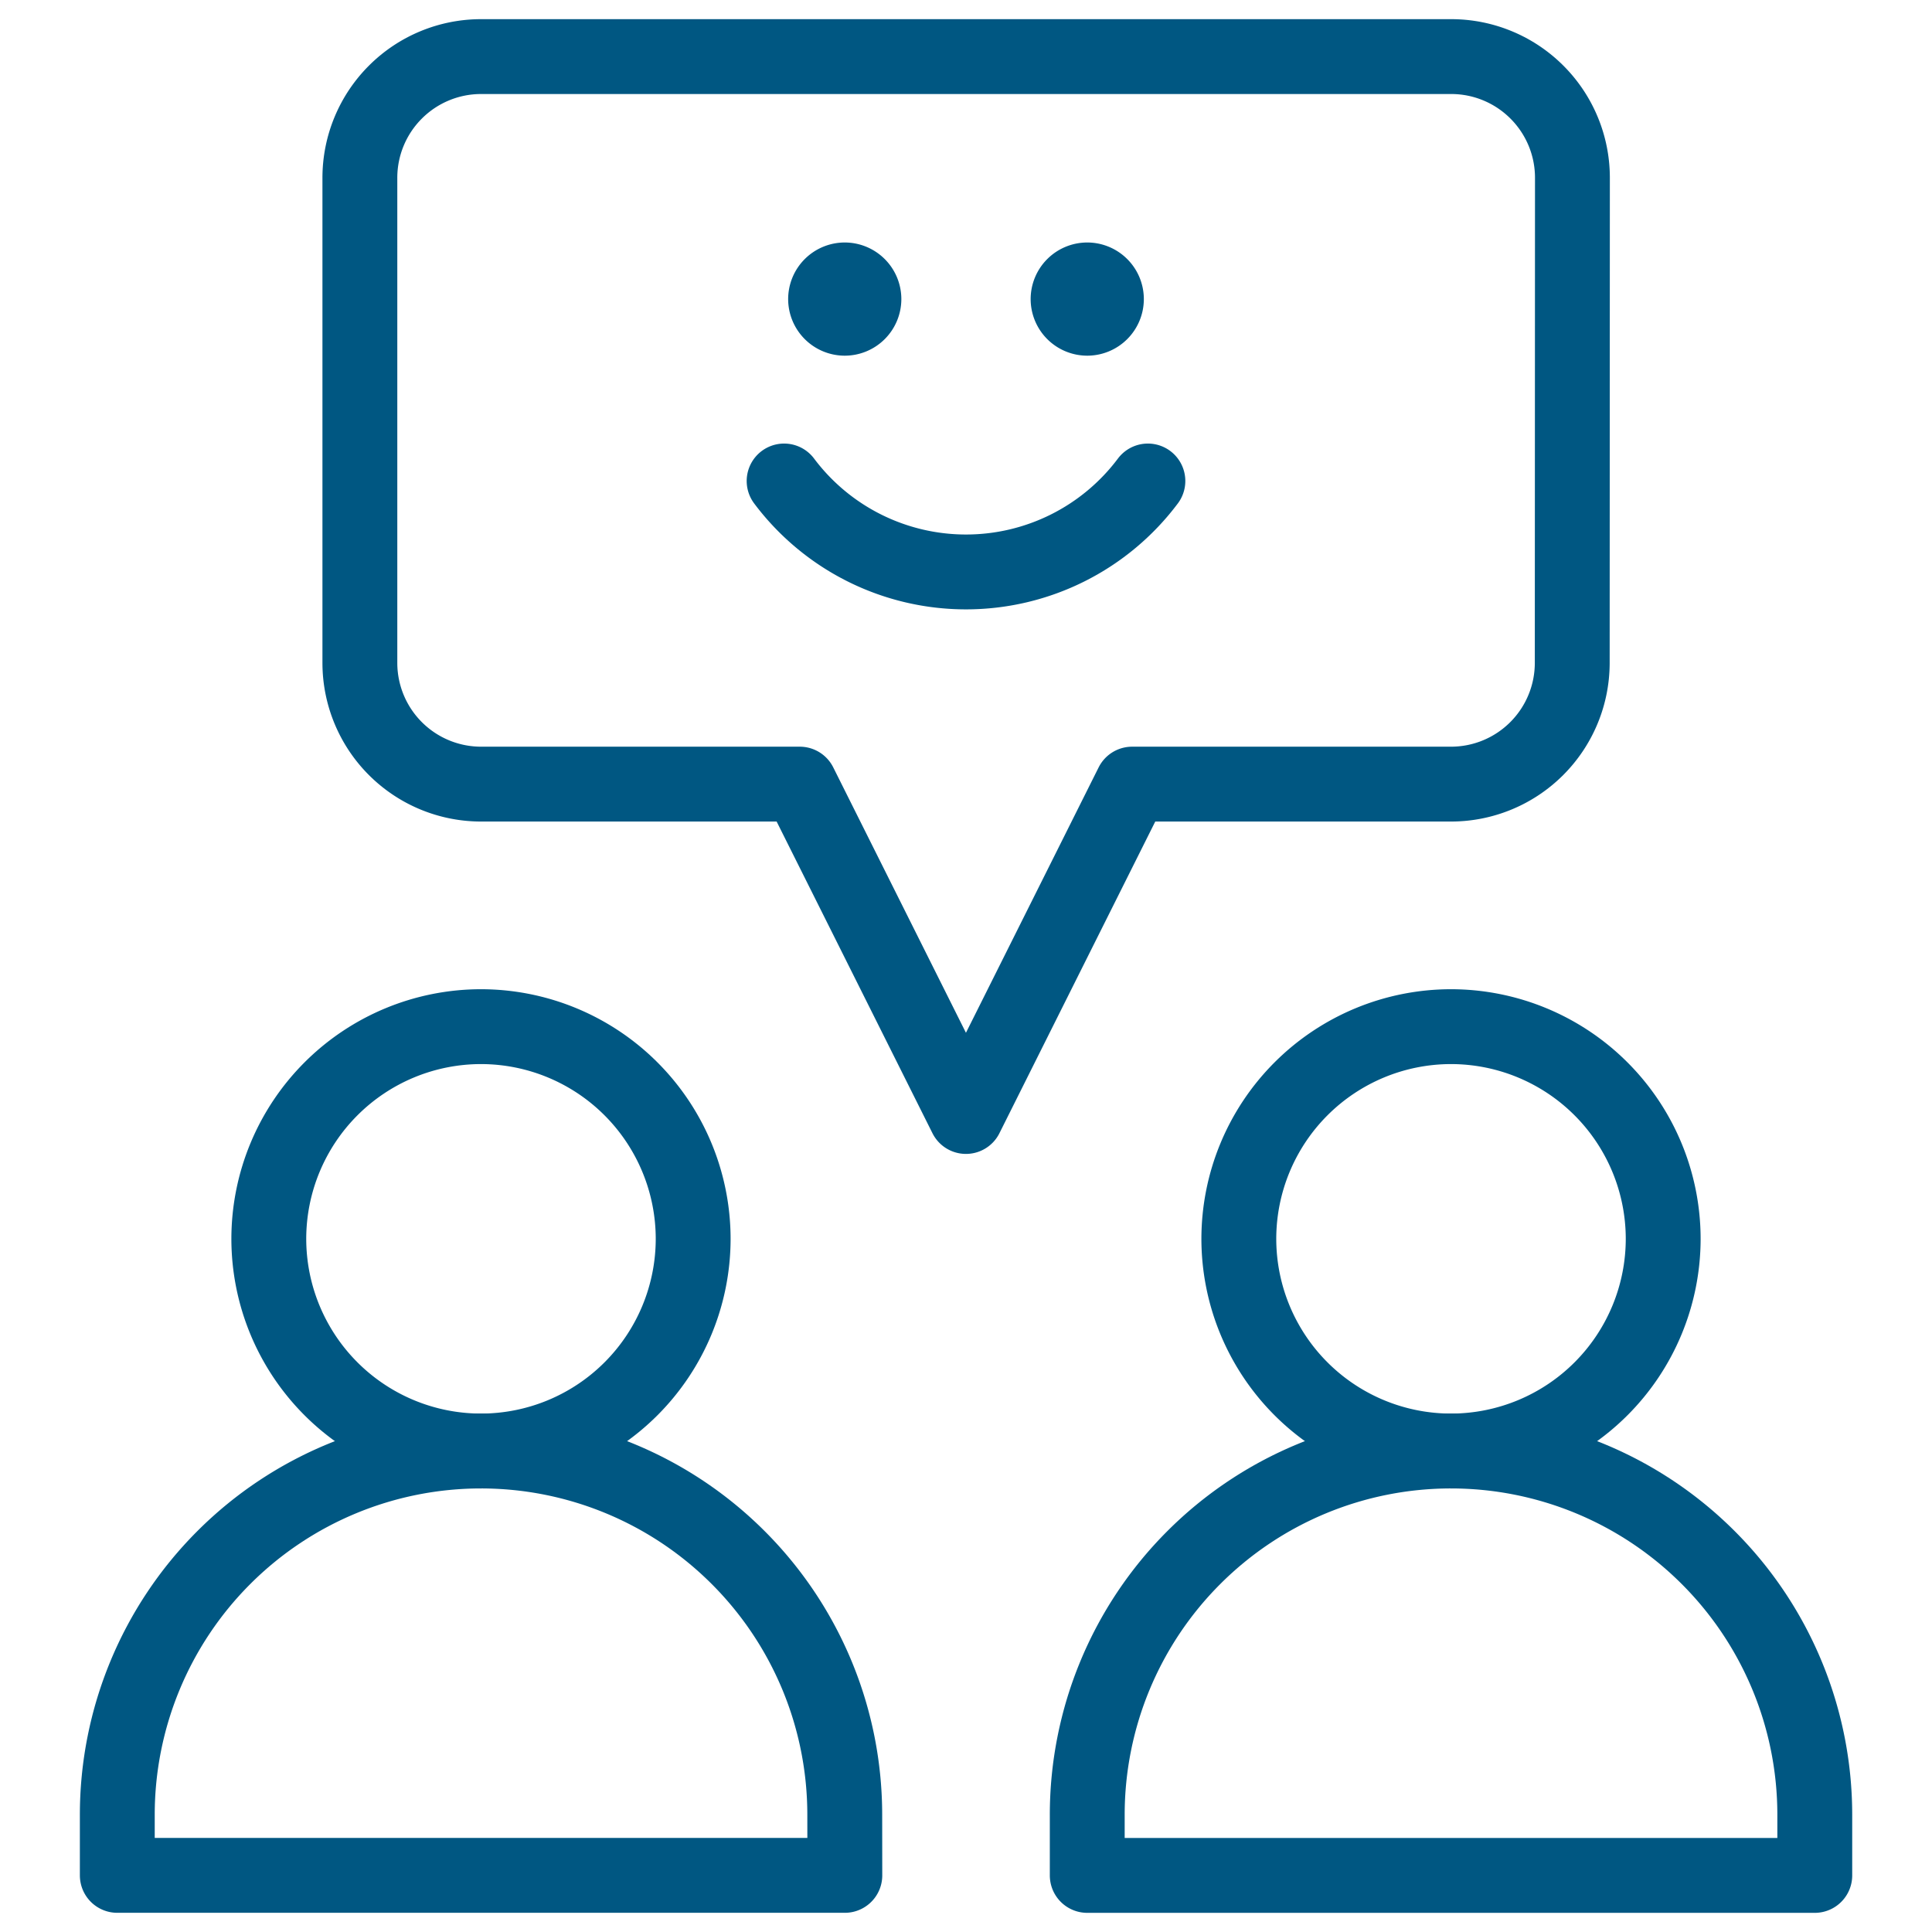 <svg id="icon-staff" xmlns="http://www.w3.org/2000/svg" xmlns:xlink="http://www.w3.org/1999/xlink" width="51.619" height="51.62" viewBox="0 0 51.619 51.62">
  <defs>
    <clipPath id="clip-path">
      <path id="path1893" d="M0-682.665H51.619v51.619H0Z" transform="translate(0 682.665)" fill="#fff"/>
    </clipPath>
  </defs>
  <g id="g1889" transform="translate(0 0)">
    <g id="g1891" clip-path="url(#clip-path)">
      <g id="g1897" transform="translate(3.132 38.768)">
        <path id="path1899" d="M-237.628-118.814a9.715,9.715,0,0,0-2.847-6.872,9.715,9.715,0,0,0-6.872-2.847h0a9.718,9.718,0,0,0-9.717,9.717v1.621h19.438Z" transform="translate(257.066 128.533)" fill="none" stroke="#005782" stroke-linecap="round" stroke-linejoin="round" stroke-width="2"/>
      </g>
      <g id="g1901" transform="translate(29.049 38.768)">
        <path id="path1903" d="M-237.628-118.814a9.716,9.716,0,0,0-2.847-6.872,9.716,9.716,0,0,0-6.872-2.847,9.715,9.715,0,0,0-6.872,2.847,9.715,9.715,0,0,0-2.847,6.872v1.62h19.438Z" transform="translate(257.066 128.533)" fill="none" stroke="#005782" stroke-linecap="round" stroke-linejoin="round" stroke-width="2"/>
      </g>
      <g id="g1905" transform="translate(7.182 27.43)">
        <path id="path1907" d="M-69.308,0a5.673,5.673,0,0,1,5.669,5.669,5.673,5.673,0,0,1-5.669,5.669,5.673,5.673,0,0,1-5.669-5.669A5.673,5.673,0,0,1-69.308,0Z" transform="translate(74.977 0)" fill="none" stroke="#005782" stroke-linecap="round" stroke-linejoin="round" stroke-width="2"/>
      </g>
      <g id="g1909" transform="translate(33.099 27.43)">
        <path id="path1911" d="M-69.308,0a5.673,5.673,0,0,1,5.669,5.669,5.673,5.673,0,0,1-5.669,5.669,5.673,5.673,0,0,1-5.669-5.669A5.673,5.673,0,0,1-69.308,0Z" transform="translate(74.977 0)" fill="none" stroke="#005782" stroke-linecap="round" stroke-linejoin="round" stroke-width="2"/>
      </g>
      <g id="g1913" transform="translate(20.95 12.851)">
        <path id="path1915" d="M0,0H0A6.073,6.073,0,0,0,4.859,2.43,6.073,6.073,0,0,0,9.719,0" fill="none" stroke="#005782" stroke-linecap="round" stroke-linejoin="round" stroke-width="2"/>
      </g>
      <g id="g1917" transform="translate(21.058 6.479)">
        <path id="path1919" d="M-18.488,0a1.513,1.513,0,0,1,1.512,1.512,1.513,1.513,0,0,1-1.512,1.512A1.513,1.513,0,0,1-20,1.512,1.513,1.513,0,0,1-18.488,0" transform="translate(20)" fill="#005782" fill-rule="evenodd"/>
      </g>
      <g id="g1921" transform="translate(27.537 6.479)">
        <path id="path1923" d="M-18.488,0a1.513,1.513,0,0,1,1.512,1.512,1.513,1.513,0,0,1-1.512,1.512A1.513,1.513,0,0,1-20,1.512,1.513,1.513,0,0,1-18.488,0" transform="translate(20)" fill="#005782" fill-rule="evenodd"/>
      </g>
      <g id="g1925" transform="translate(9.611 1.512)">
        <path id="path1927" d="M-396.048-198.024a3.24,3.24,0,0,1-3.24,3.24h-8.519l-4.44,8.88-4.44-8.88H-425.2a3.24,3.24,0,0,1-3.24-3.24v-12.959a3.236,3.236,0,0,1,.949-2.29,3.236,3.236,0,0,1,2.291-.949h25.917a3.236,3.236,0,0,1,2.291.949,3.236,3.236,0,0,1,.949,2.29Z" transform="translate(428.444 214.222)" fill="none" stroke="#005782" stroke-linecap="round" stroke-linejoin="round" stroke-width="2"/>
      </g>
    </g>
  </g>
</svg>
